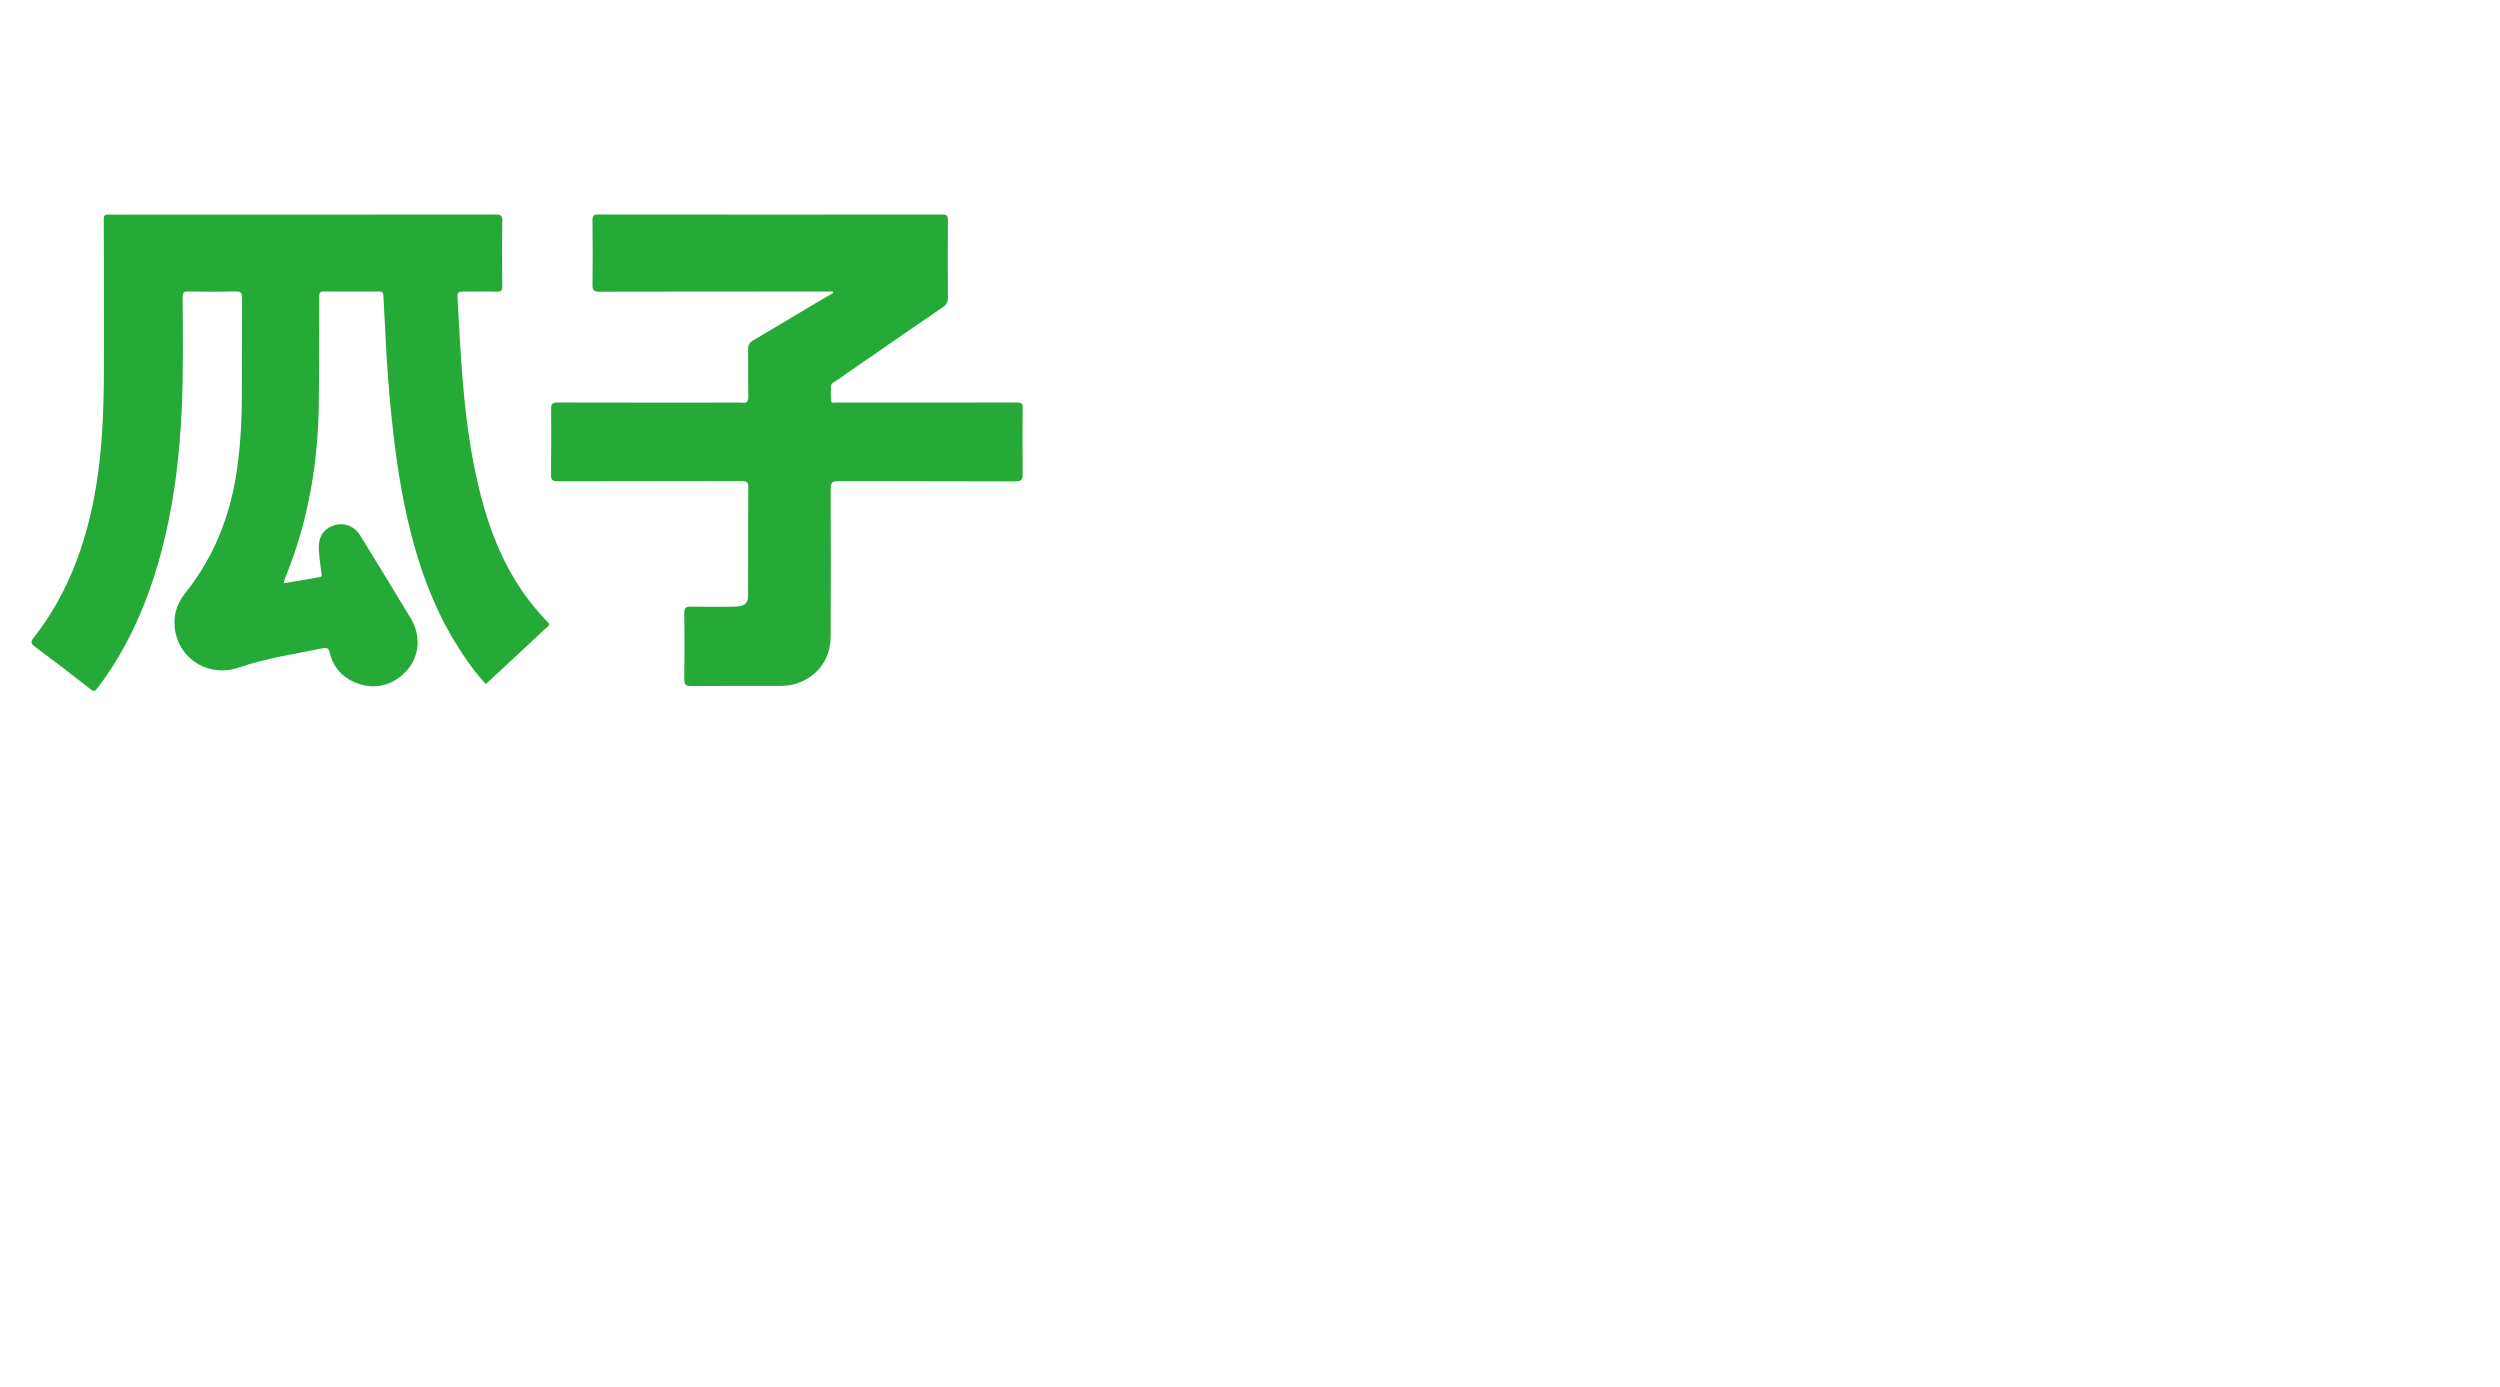 <?xml version="1.0" encoding="UTF-8"?>
<svg width="119px" height="66px" viewBox="0 0 119 66" version="1.1" xmlns="http://www.w3.org/2000/svg" xmlns:xlink="http://www.w3.org/1999/xlink">
    <title>瓜子</title>
    <g id="页面-1" stroke="none" stroke-width="1" fill="none" fill-rule="evenodd">
        <g id="客户说卡片样式及logo" transform="translate(-675, -2229)">
            <g id="瓜子" transform="translate(675.5, 2229)">
                <rect id="矩形" fill="#D8D8D8" opacity="0" x="0" y="0" width="118" height="66"></rect>
                <path d="M22.625,32.565 C22.012,31.895 21.508,31.155 21.052,30.384 C20.11,28.791 19.483,27.072 19.035,25.281 C18.601,23.547 18.342,21.785 18.154,20.012 C18.004,18.598 17.902,17.179 17.839,15.758 C17.814,15.195 17.773,14.633 17.75,14.07 C17.744,13.919 17.685,13.877 17.542,13.878 C16.664,13.882 15.784,13.885 14.905,13.875 C14.676,13.872 14.699,14.006 14.698,14.152 C14.692,15.863 14.698,17.573 14.674,19.283 C14.633,22.102 14.162,24.841 13.092,27.463 C13.063,27.533 13.04,27.606 13.016,27.679 C13.011,27.696 13.016,27.715 13.016,27.763 C13.579,27.667 14.139,27.571 14.7,27.475 C14.875,27.445 14.8,27.314 14.791,27.226 C14.747,26.799 14.661,26.374 14.681,25.944 C14.706,25.438 14.991,25.109 15.47,24.984 C15.906,24.871 16.382,25.06 16.631,25.464 C17.443,26.786 18.258,28.106 19.055,29.437 C19.552,30.268 19.464,31.251 18.869,31.912 C18.199,32.658 17.26,32.873 16.348,32.462 C15.74,32.189 15.346,31.712 15.19,31.06 C15.145,30.871 15.076,30.814 14.883,30.853 C13.541,31.129 12.179,31.323 10.877,31.773 C9.228,32.343 7.623,31.073 7.823,29.346 C7.876,28.886 8.109,28.488 8.384,28.141 C9.662,26.522 10.401,24.68 10.732,22.659 C10.939,21.394 11.007,20.117 11.012,18.837 C11.019,17.289 11.011,15.741 11.022,14.193 C11.024,13.948 10.967,13.867 10.707,13.874 C9.962,13.893 9.216,13.886 8.471,13.876 C8.269,13.873 8.19,13.915 8.192,14.14 C8.205,15.927 8.231,17.714 8.149,19.499 C8.057,21.511 7.833,23.507 7.375,25.475 C6.954,27.284 6.365,29.026 5.482,30.663 C5.084,31.401 4.637,32.108 4.122,32.772 C4.018,32.907 3.956,32.921 3.811,32.808 C2.933,32.12 2.048,31.44 1.154,30.774 C0.958,30.628 0.959,30.535 1.101,30.356 C1.971,29.256 2.633,28.037 3.131,26.729 C3.632,25.415 3.948,24.056 4.148,22.666 C4.436,20.673 4.448,18.669 4.449,16.663 C4.451,14.59 4.447,12.517 4.439,10.443 C4.438,10.27 4.481,10.205 4.661,10.212 C4.956,10.224 5.253,10.216 5.549,10.216 C11.397,10.215 17.244,10.217 23.092,10.21 C23.334,10.21 23.415,10.256 23.411,10.518 C23.393,11.55 23.398,12.582 23.409,13.614 C23.411,13.828 23.352,13.892 23.138,13.885 C22.651,13.87 22.163,13.881 21.676,13.88 C21.265,13.879 21.259,13.879 21.284,14.303 C21.355,15.523 21.415,16.745 21.512,17.963 C21.633,19.484 21.817,20.998 22.131,22.493 C22.462,24.075 22.926,25.613 23.693,27.041 C24.159,27.908 24.722,28.713 25.401,29.431 C25.728,29.777 25.716,29.688 25.376,30.004 C24.463,30.854 23.549,31.705 22.625,32.565" id="Fill-1" fill="#25AA38"></path>
                <path d="M39.147,13.878 L38.642,13.878 C35.107,13.879 31.571,13.877 28.035,13.886 C27.769,13.887 27.699,13.814 27.703,13.551 C27.717,12.529 27.713,11.506 27.702,10.484 C27.7,10.274 27.755,10.21 27.972,10.21 C33.429,10.216 38.885,10.216 44.341,10.211 C44.563,10.21 44.625,10.264 44.622,10.495 C44.609,11.718 44.613,12.941 44.622,14.164 C44.624,14.378 44.556,14.502 44.375,14.625 C42.692,15.774 41.017,16.934 39.342,18.095 C39.231,18.172 39.065,18.223 39.056,18.387 C39.042,18.624 39.041,18.866 39.067,19.102 C39.078,19.207 39.211,19.162 39.289,19.162 C39.834,19.166 40.378,19.165 40.923,19.165 C43.255,19.165 45.586,19.167 47.918,19.161 C48.111,19.16 48.18,19.196 48.178,19.407 C48.167,20.457 48.165,21.509 48.18,22.56 C48.184,22.829 48.116,22.914 47.834,22.913 C45.025,22.903 42.215,22.912 39.406,22.9 C39.118,22.899 39.039,22.966 39.04,23.26 C39.051,25.601 39.047,27.942 39.04,30.283 C39.037,31.365 38.438,32.186 37.426,32.534 C37.132,32.635 36.829,32.651 36.524,32.651 C35.148,32.651 33.772,32.646 32.396,32.657 C32.148,32.658 32.068,32.59 32.071,32.336 C32.085,31.285 32.085,30.234 32.072,29.183 C32.069,28.941 32.148,28.871 32.381,28.876 C33.011,28.889 33.642,28.884 34.272,28.882 C34.415,28.882 34.559,28.874 34.7,28.854 C34.964,28.817 35.108,28.668 35.107,28.391 C35.106,27.933 35.109,27.474 35.109,27.015 C35.111,25.744 35.107,24.474 35.119,23.203 C35.12,22.969 35.059,22.897 34.815,22.898 C31.891,22.907 28.967,22.903 26.043,22.909 C25.816,22.91 25.725,22.856 25.728,22.608 C25.742,21.557 25.741,20.506 25.733,19.455 C25.731,19.241 25.778,19.161 26.014,19.161 C28.881,19.169 31.748,19.166 34.615,19.165 C34.682,19.165 34.749,19.159 34.815,19.168 C35.047,19.2 35.125,19.119 35.12,18.872 C35.103,18.118 35.121,17.362 35.11,16.608 C35.107,16.407 35.184,16.3 35.349,16.202 C36.342,15.619 37.329,15.025 38.318,14.436 C38.596,14.271 38.876,14.109 39.155,13.946 C39.152,13.923 39.15,13.9 39.147,13.878" id="Fill-3" fill="#25AA38"></path>
            </g>
        </g>
    </g>
</svg>